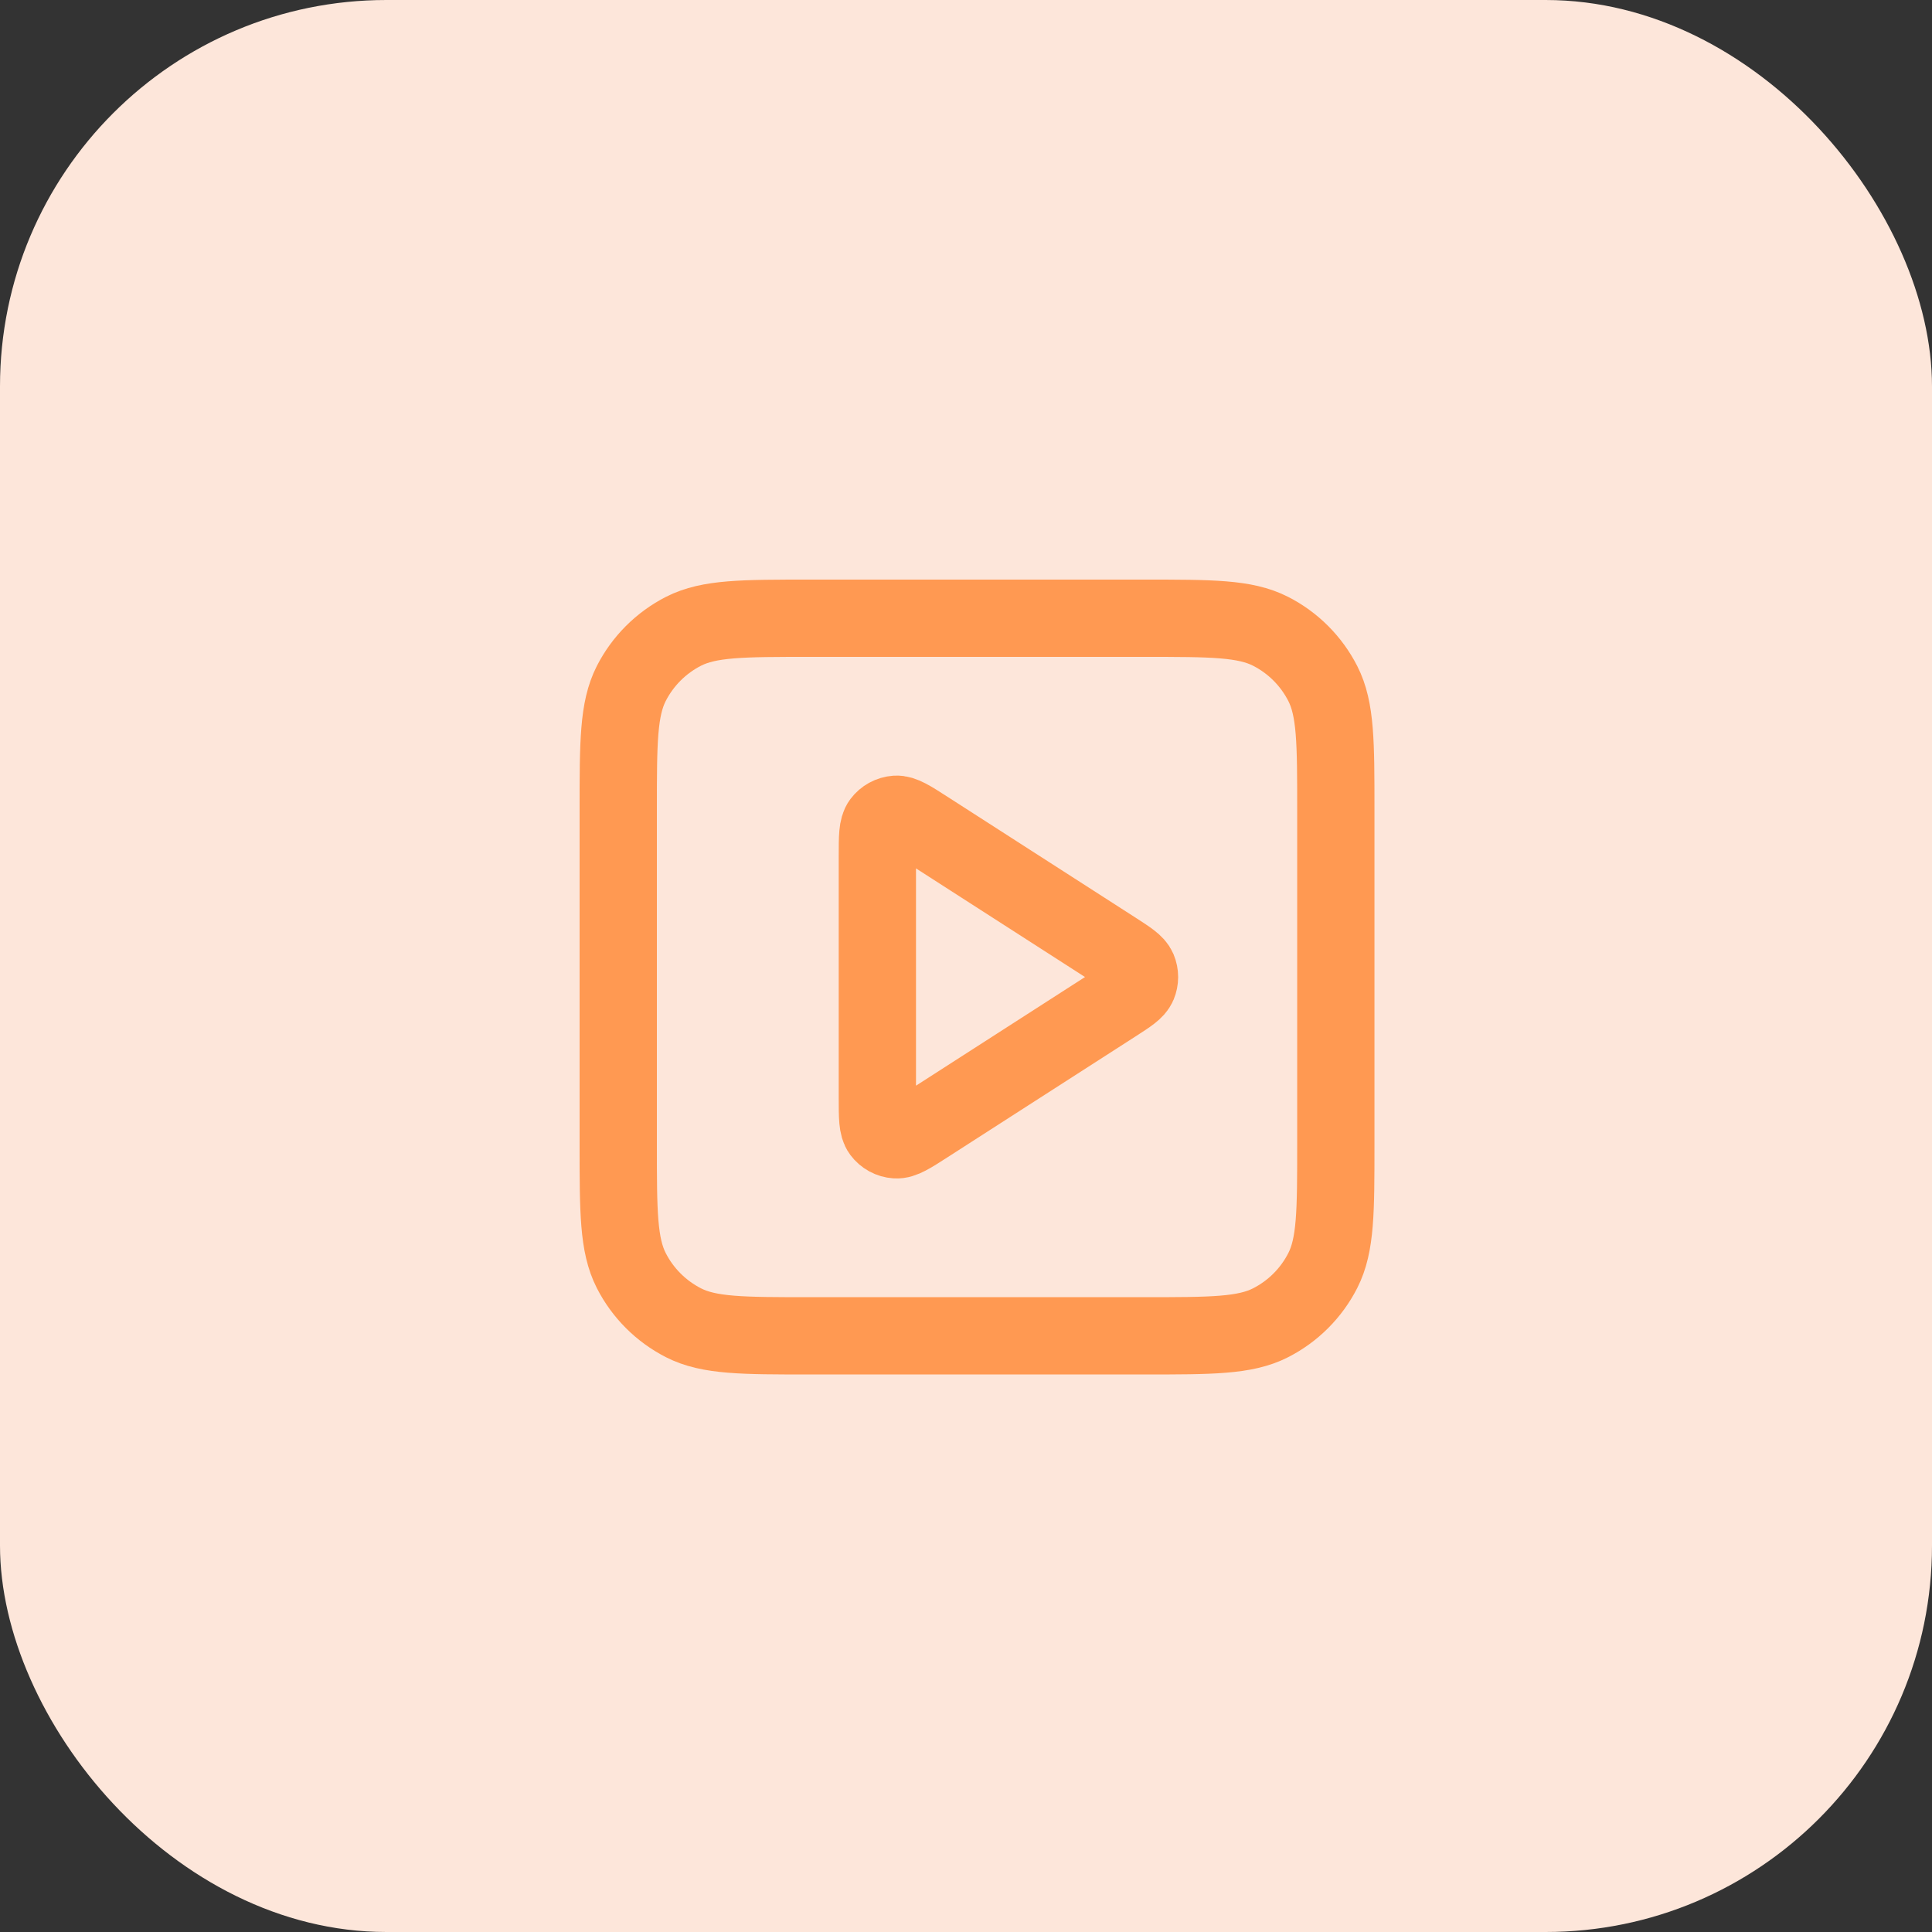 <svg width="50" height="50" viewBox="0 0 50 50" fill="none" xmlns="http://www.w3.org/2000/svg">
<rect x="0" y="0" width="50" height="50" fill="#333333" stroke="none"/>
<rect width="50" height="50" rx="10" fill="#FDE6DA"/>
<path d="M22.706 22.155C22.706 21.662 22.706 21.416 22.809 21.279C22.899 21.159 23.036 21.084 23.186 21.073C23.357 21.061 23.564 21.194 23.978 21.46L28.849 24.591C29.208 24.823 29.388 24.938 29.45 25.085C29.504 25.213 29.504 25.358 29.45 25.486C29.388 25.633 29.208 25.749 28.849 25.98L23.978 29.111C23.564 29.377 23.357 29.511 23.186 29.498C23.036 29.488 22.899 29.413 22.809 29.293C22.706 29.155 22.706 28.909 22.706 28.417V22.155Z" stroke="#FF9952" stroke-width="2" stroke-linecap="round" stroke-linejoin="round"/>
<path d="M16 20.952C16 19.219 16 18.352 16.337 17.69C16.634 17.108 17.108 16.634 17.69 16.337C18.352 16 19.219 16 20.952 16H29.619C31.352 16 32.219 16 32.881 16.337C33.464 16.634 33.937 17.108 34.234 17.69C34.571 18.352 34.571 19.219 34.571 20.952V29.619C34.571 31.352 34.571 32.219 34.234 32.881C33.937 33.464 33.464 33.937 32.881 34.234C32.219 34.571 31.352 34.571 29.619 34.571H20.952C19.219 34.571 18.352 34.571 17.69 34.234C17.108 33.937 16.634 33.464 16.337 32.881C16 32.219 16 31.352 16 29.619V20.952Z" stroke="#FF9952" stroke-width="2" stroke-linecap="round" stroke-linejoin="round"/>
</svg>
